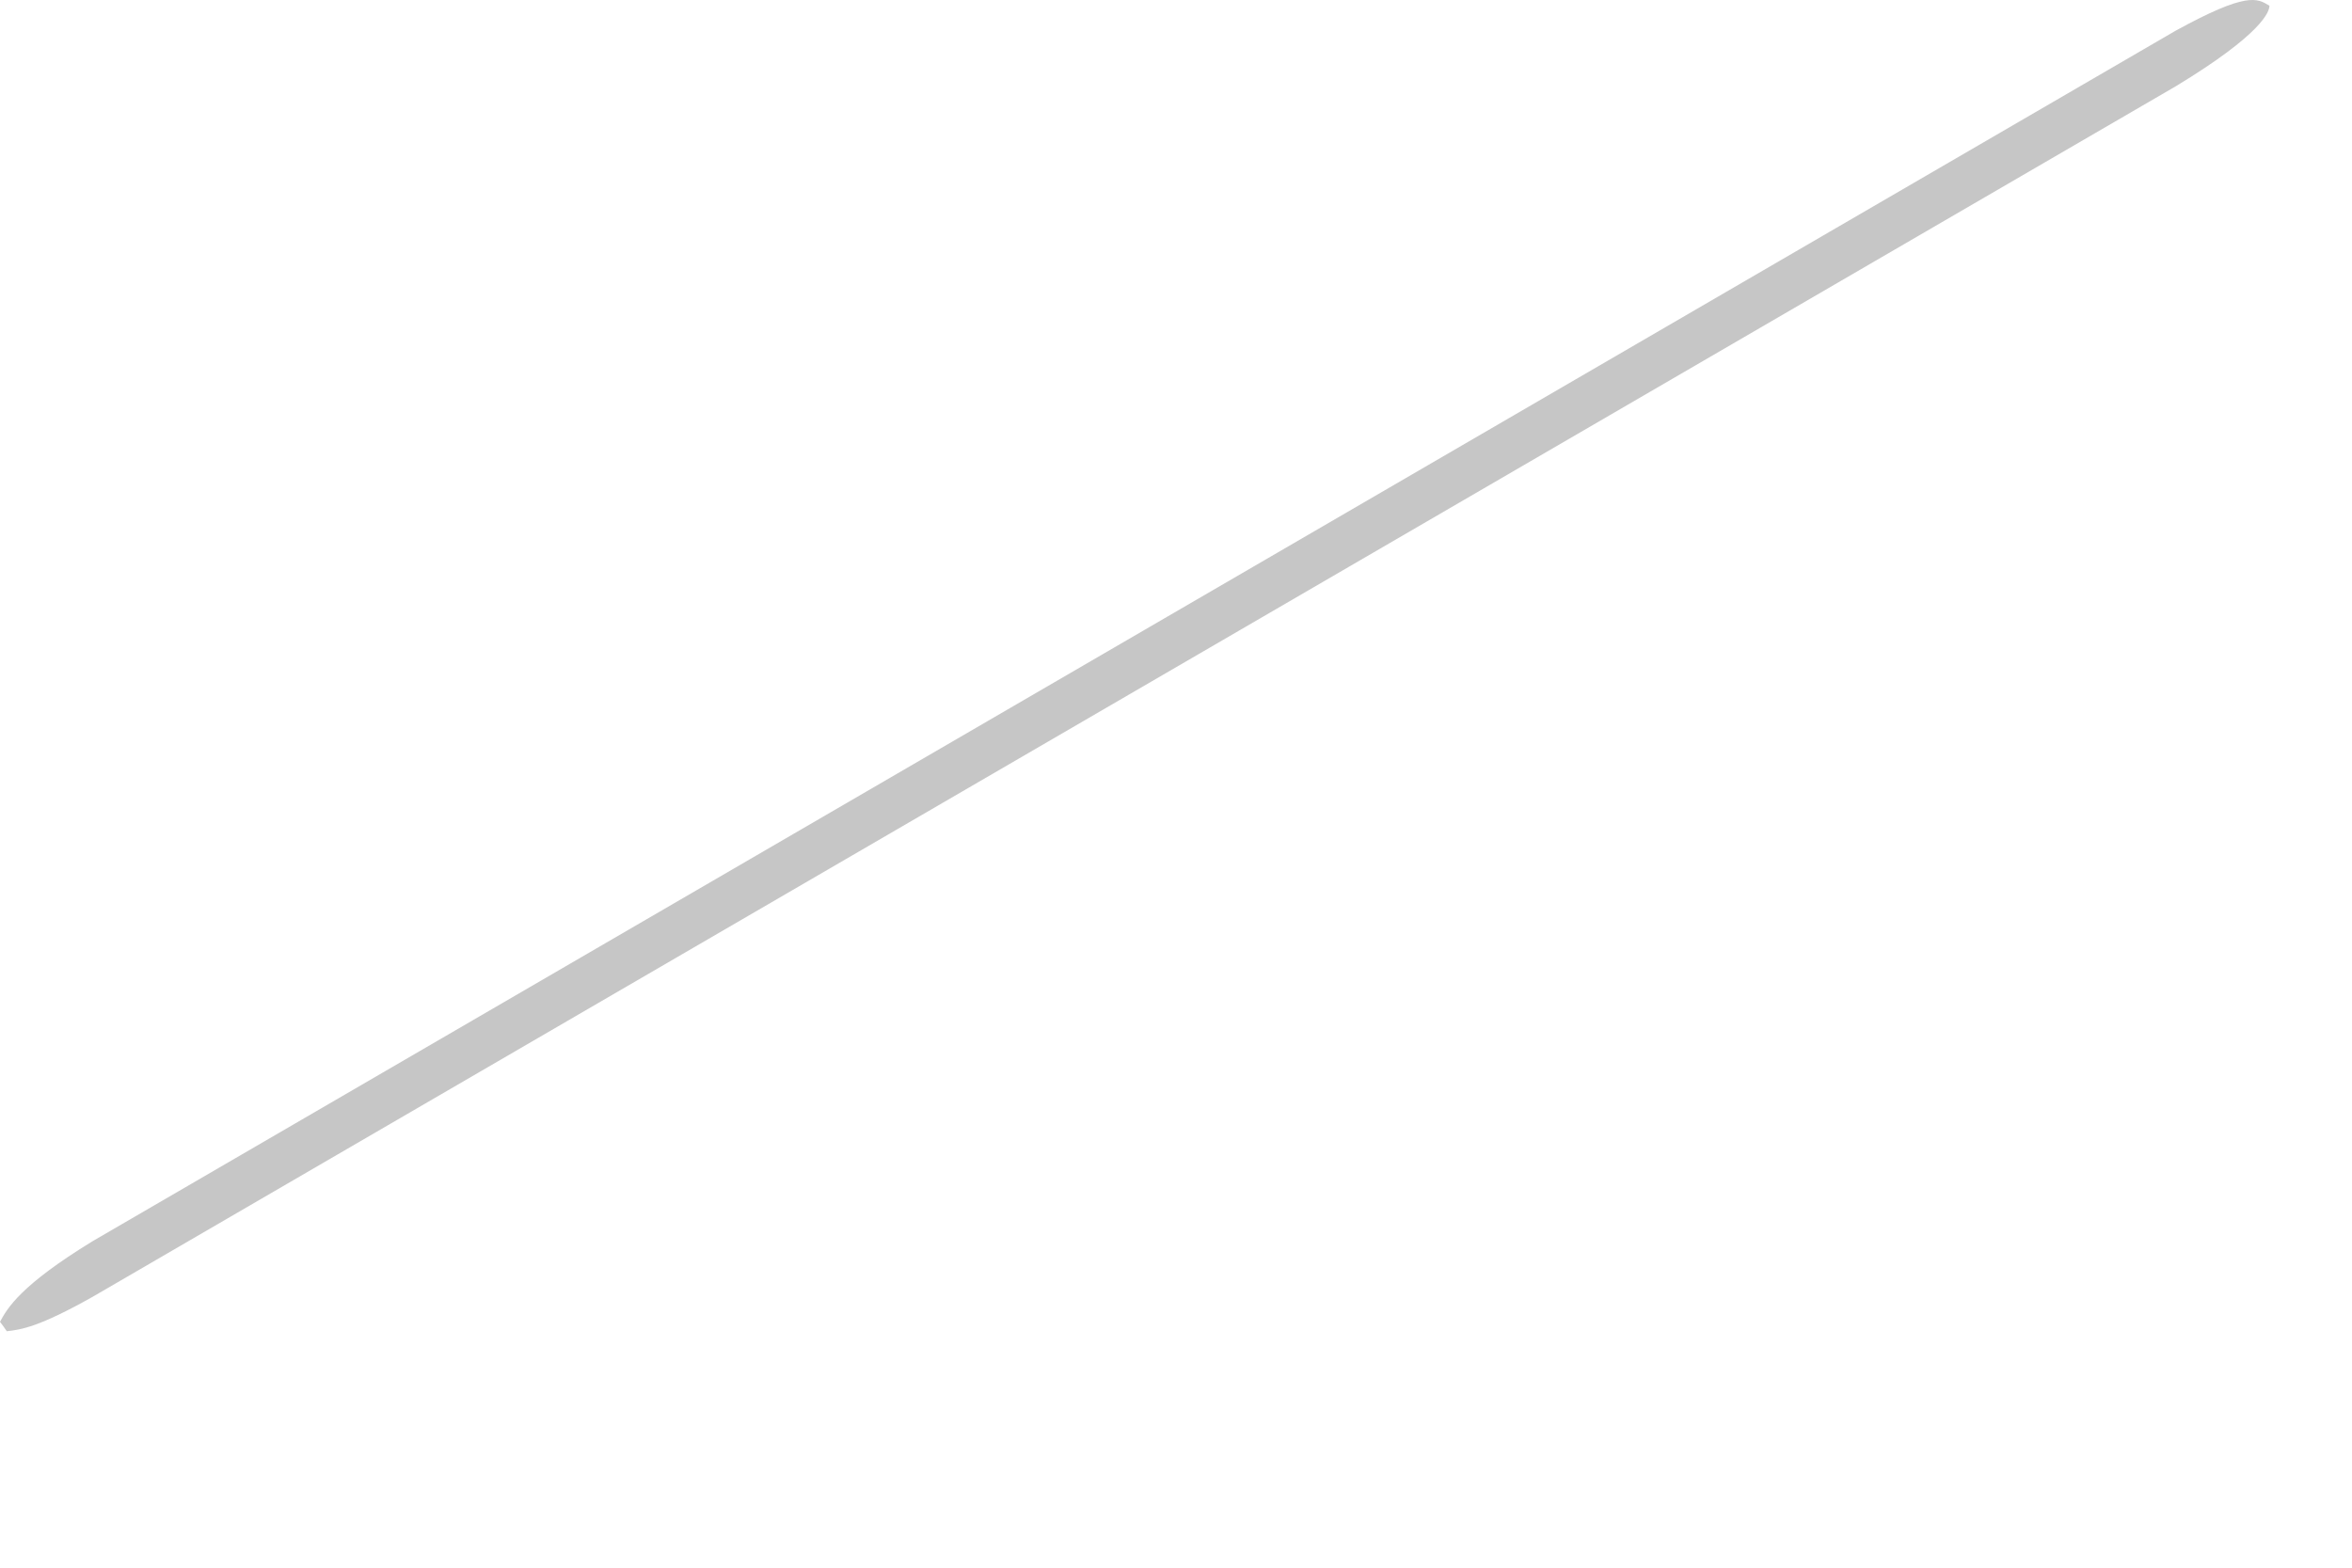 <?xml version="1.0" encoding="utf-8"?>
<svg xmlns="http://www.w3.org/2000/svg" fill="none" height="100%" overflow="visible" preserveAspectRatio="none" style="display: block;" viewBox="0 0 9 6" width="100%">
<g id="Group" style="mix-blend-mode:multiply">
<path d="M8.684 0.022C8.637 -0.007 8.598 -0.032 8.326 0.117L0.355 4.75C0.077 4.92 0.028 5.007 0 5.059C0.008 5.07 0.019 5.084 0.026 5.095C0.081 5.089 0.149 5.079 0.355 4.963L8.326 0.33C8.659 0.128 8.684 0.044 8.684 0.022Z" fill="#C6C6C6" id="Vector"/>
</g>
</svg>